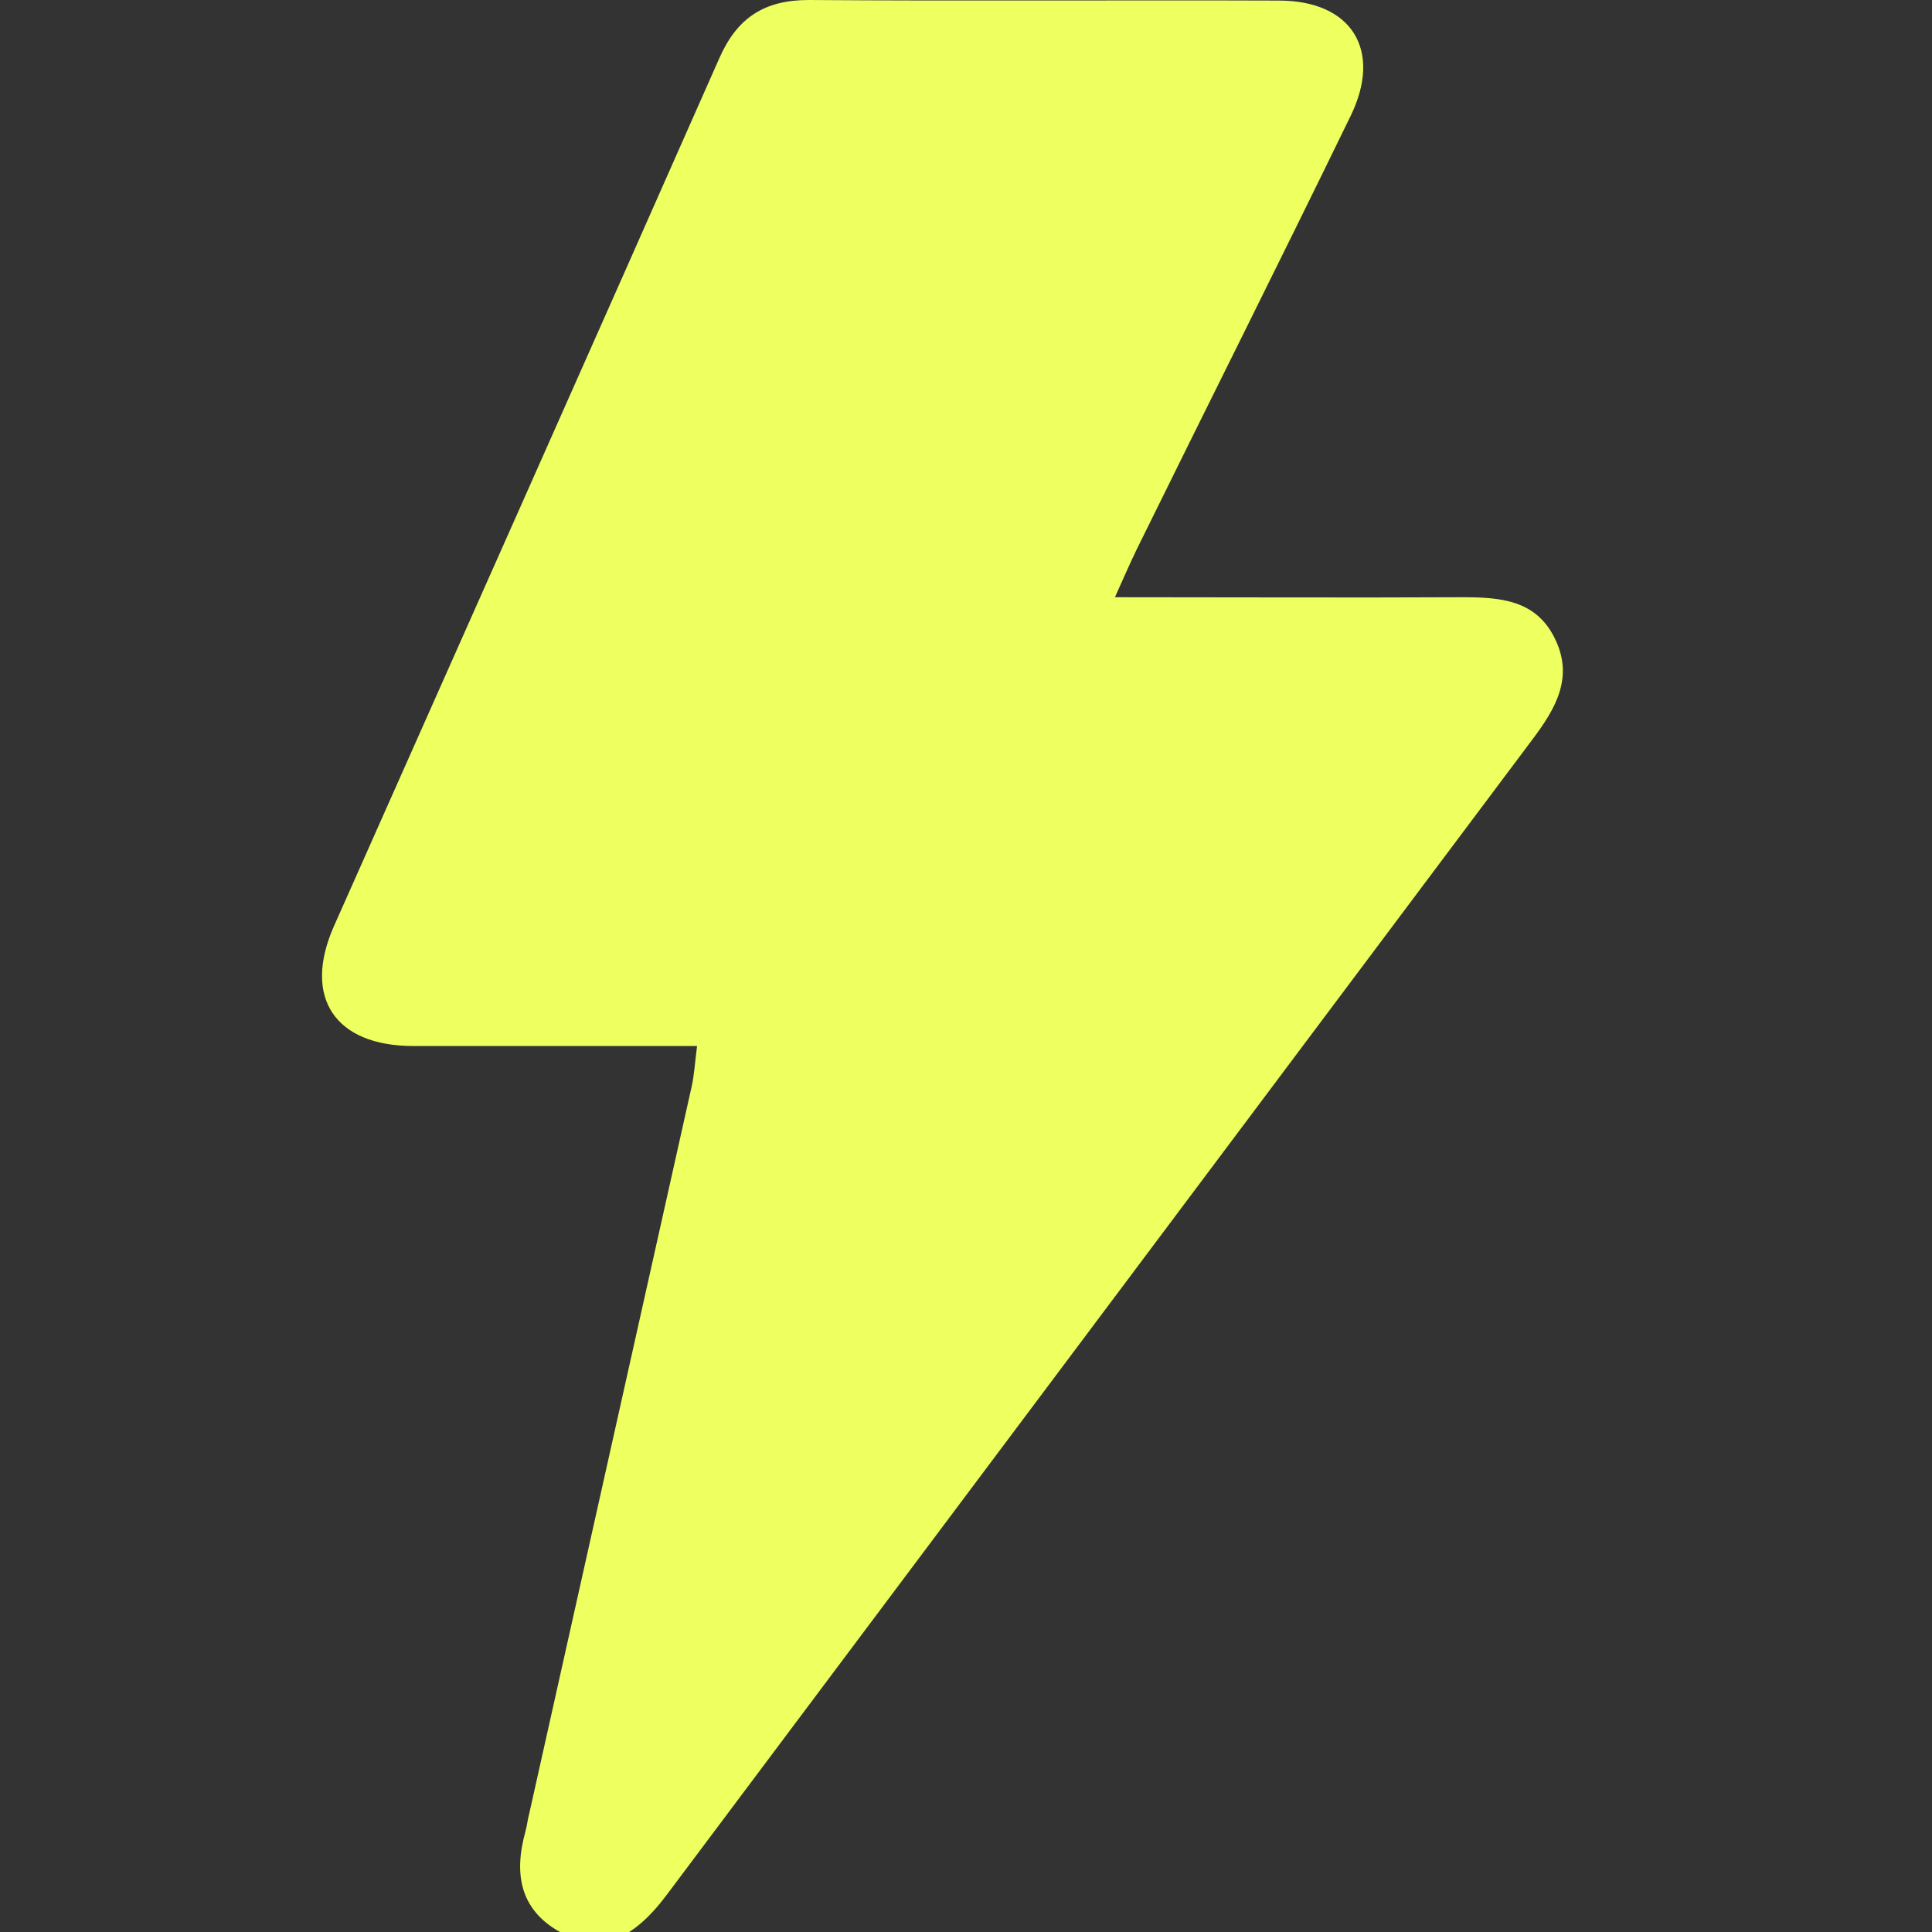 <svg xmlns="http://www.w3.org/2000/svg" width="24" height="24" viewBox="0 0 24 24" fill="none"><rect x="0" y="0" width="24" height="24" fill="#333333" stroke="none"/><g clip-path="url(#clip0_70_557)"><path d="M8.673 12.994C7.453 12.994 6.294 12.994 5.135 12.994C4.161 12.994 3.757 12.391 4.148 11.506C5.745 7.913 7.343 4.327 8.934 0.727C9.153 0.226 9.489 0 10.045 0C11.992 0.014 13.94 0 15.887 0.007C16.792 0.007 17.176 0.624 16.778 1.44C15.901 3.243 15.002 5.033 14.118 6.83C14.036 7.001 13.96 7.173 13.85 7.419C15.338 7.419 16.751 7.426 18.17 7.419C18.637 7.419 19.076 7.454 19.309 7.92C19.556 8.407 19.329 8.798 19.034 9.189C15.448 13.975 11.862 18.761 8.276 23.547C7.857 24.103 7.453 24.261 7.007 24.027C6.465 23.753 6.376 23.294 6.527 22.752C6.548 22.677 6.554 22.601 6.575 22.526C7.247 19.515 7.919 16.512 8.591 13.502C8.625 13.351 8.632 13.2 8.66 12.987L8.673 12.994Z" fill="#EEFF60"></path></g><defs><clipPath id="clip0_70_557"><rect width="24" height="24" fill="white"></rect></clipPath></defs></svg>